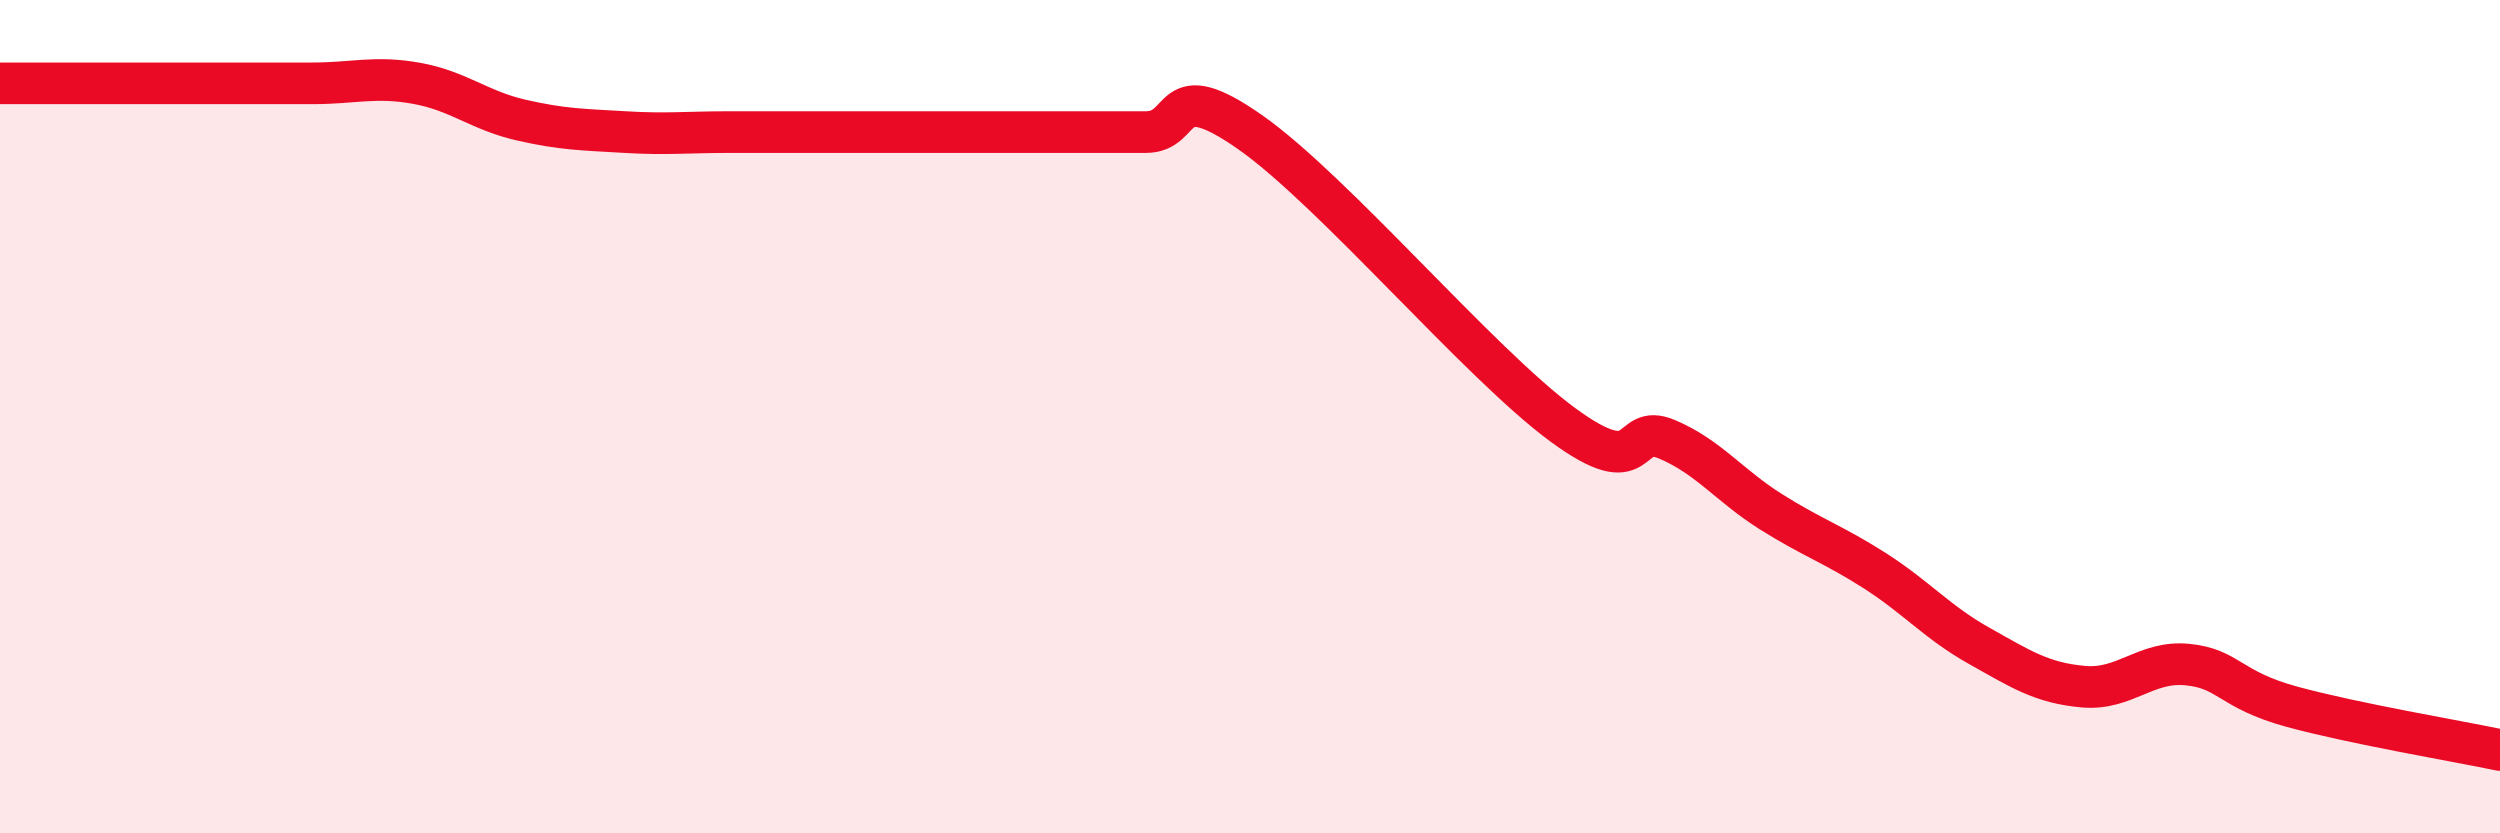 
    <svg width="60" height="20" viewBox="0 0 60 20" xmlns="http://www.w3.org/2000/svg">
      <path
        d="M 0,2 C 0.5,2 1.5,2 2.5,2 C 3.5,2 4,2 5,2 C 6,2 6.5,2 7.5,2 C 8.5,2 9,1.82 10,2 C 11,2.18 11.5,2.65 12.5,2.88 C 13.5,3.11 14,3.11 15,3.17 C 16,3.23 16.5,3.17 17.5,3.17 C 18.5,3.17 19,3.17 20,3.17 C 21,3.17 21.5,3.17 22.5,3.17 C 23.5,3.17 24,3.17 25,3.17 C 26,3.17 26.5,3.17 27.5,3.17 C 28.5,3.17 28,1.77 30,3.17 C 32,4.57 35.5,8.72 37.5,10.19 C 39.5,11.66 39,10.12 40,10.54 C 41,10.96 41.5,11.65 42.5,12.28 C 43.5,12.91 44,13.06 45,13.7 C 46,14.34 46.5,14.94 47.5,15.5 C 48.5,16.06 49,16.39 50,16.48 C 51,16.57 51.5,15.85 52.5,15.95 C 53.5,16.05 53.5,16.55 55,16.96 C 56.5,17.37 59,17.79 60,18L60 20L0 20Z"
        fill="#EB0A25"
        opacity="0.1"
        stroke-linecap="round"
        stroke-linejoin="round"
      />
      <path
        d="M 0,2 C 0.5,2 1.5,2 2.5,2 C 3.5,2 4,2 5,2 C 6,2 6.5,2 7.5,2 C 8.5,2 9,1.82 10,2 C 11,2.18 11.5,2.65 12.5,2.88 C 13.5,3.11 14,3.11 15,3.17 C 16,3.23 16.5,3.17 17.5,3.17 C 18.5,3.17 19,3.17 20,3.17 C 21,3.17 21.5,3.17 22.5,3.17 C 23.5,3.17 24,3.17 25,3.17 C 26,3.17 26.5,3.17 27.5,3.17 C 28.5,3.17 28,1.77 30,3.17 C 32,4.57 35.5,8.72 37.5,10.19 C 39.5,11.66 39,10.12 40,10.54 C 41,10.96 41.5,11.65 42.5,12.28 C 43.5,12.91 44,13.06 45,13.7 C 46,14.34 46.5,14.94 47.5,15.5 C 48.5,16.06 49,16.39 50,16.48 C 51,16.57 51.5,15.85 52.5,15.95 C 53.5,16.05 53.5,16.55 55,16.96 C 56.5,17.37 59,17.79 60,18"
        stroke="#EB0A25"
        stroke-width="1"
        fill="none"
        stroke-linecap="round"
        stroke-linejoin="round"
      />
    </svg>
  